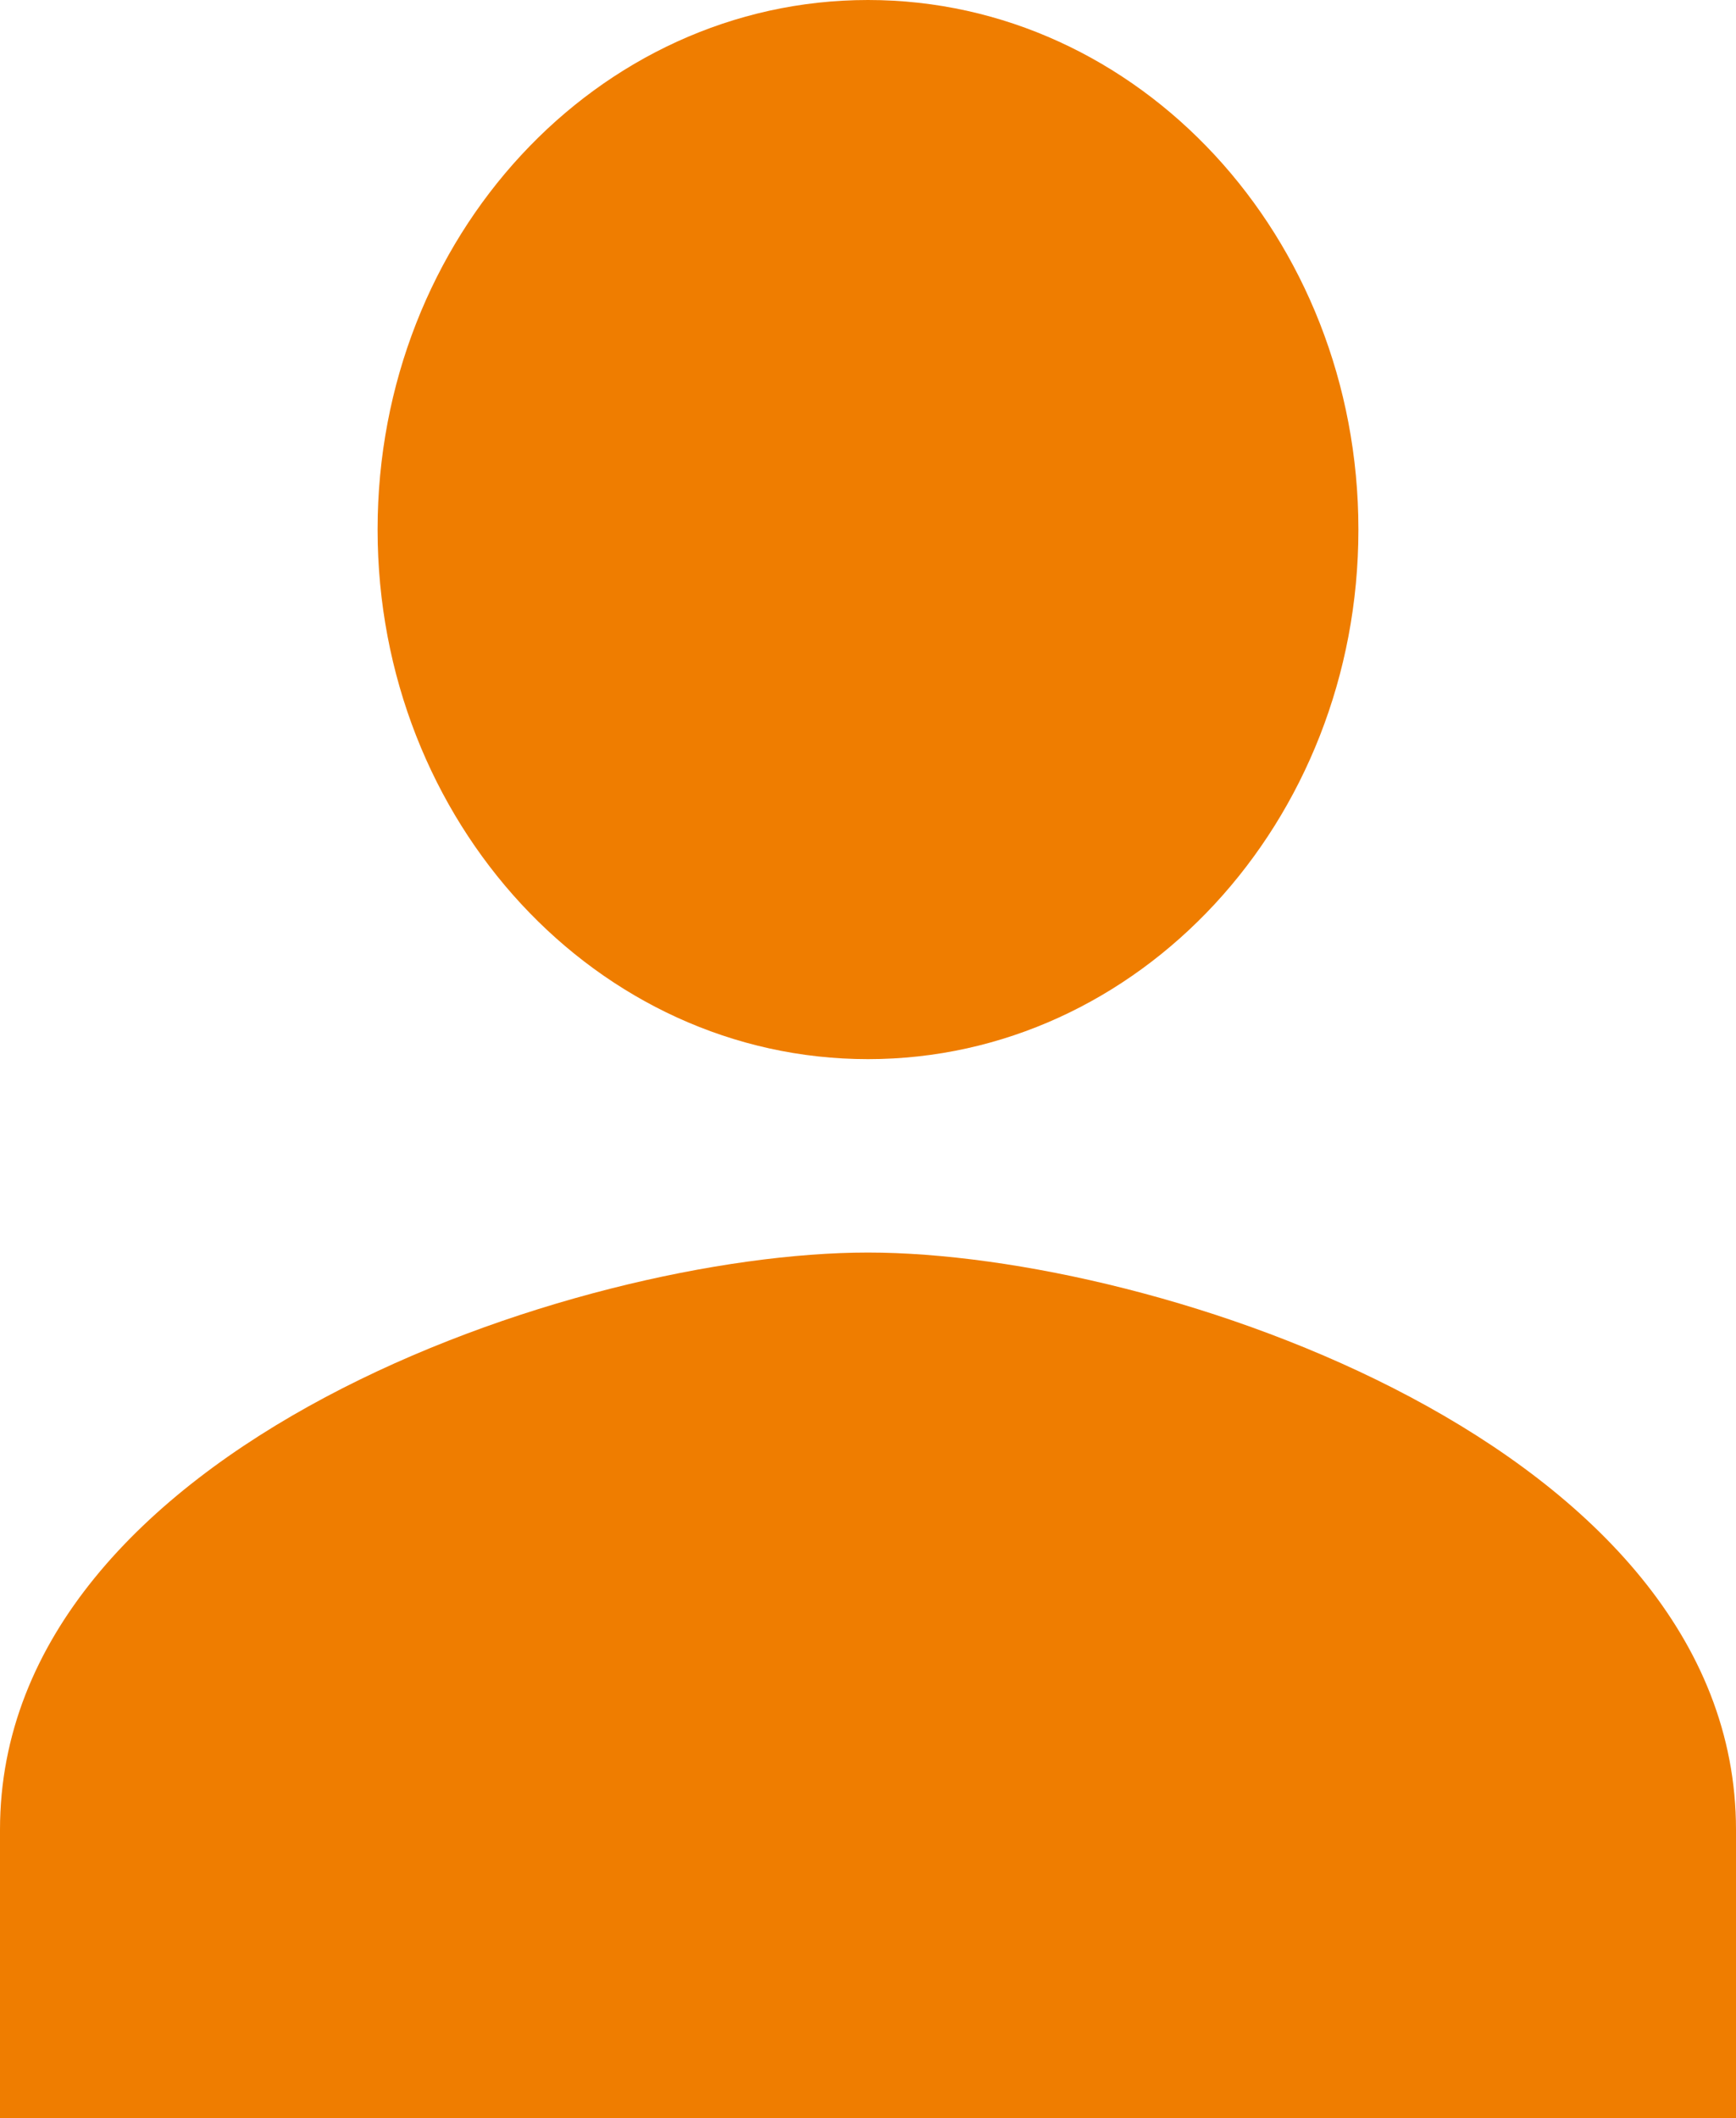 <?xml version="1.0" encoding="UTF-8"?> <svg xmlns="http://www.w3.org/2000/svg" width="377" height="460" viewBox="0 0 377 460" fill="none"> <path d="M188.5 272C125.582 272 0 313.987 0 397.333V460H377V397.333C377 313.987 251.418 272 188.5 272Z" fill="#EF7D00"></path> <path d="M188.5 230C247.318 230 295 178.513 295 115C295 51.487 247.318 0 188.5 0C129.682 0 82 51.487 82 115C82 178.513 129.682 230 188.5 230Z" fill="#EF7D00"></path> </svg> 